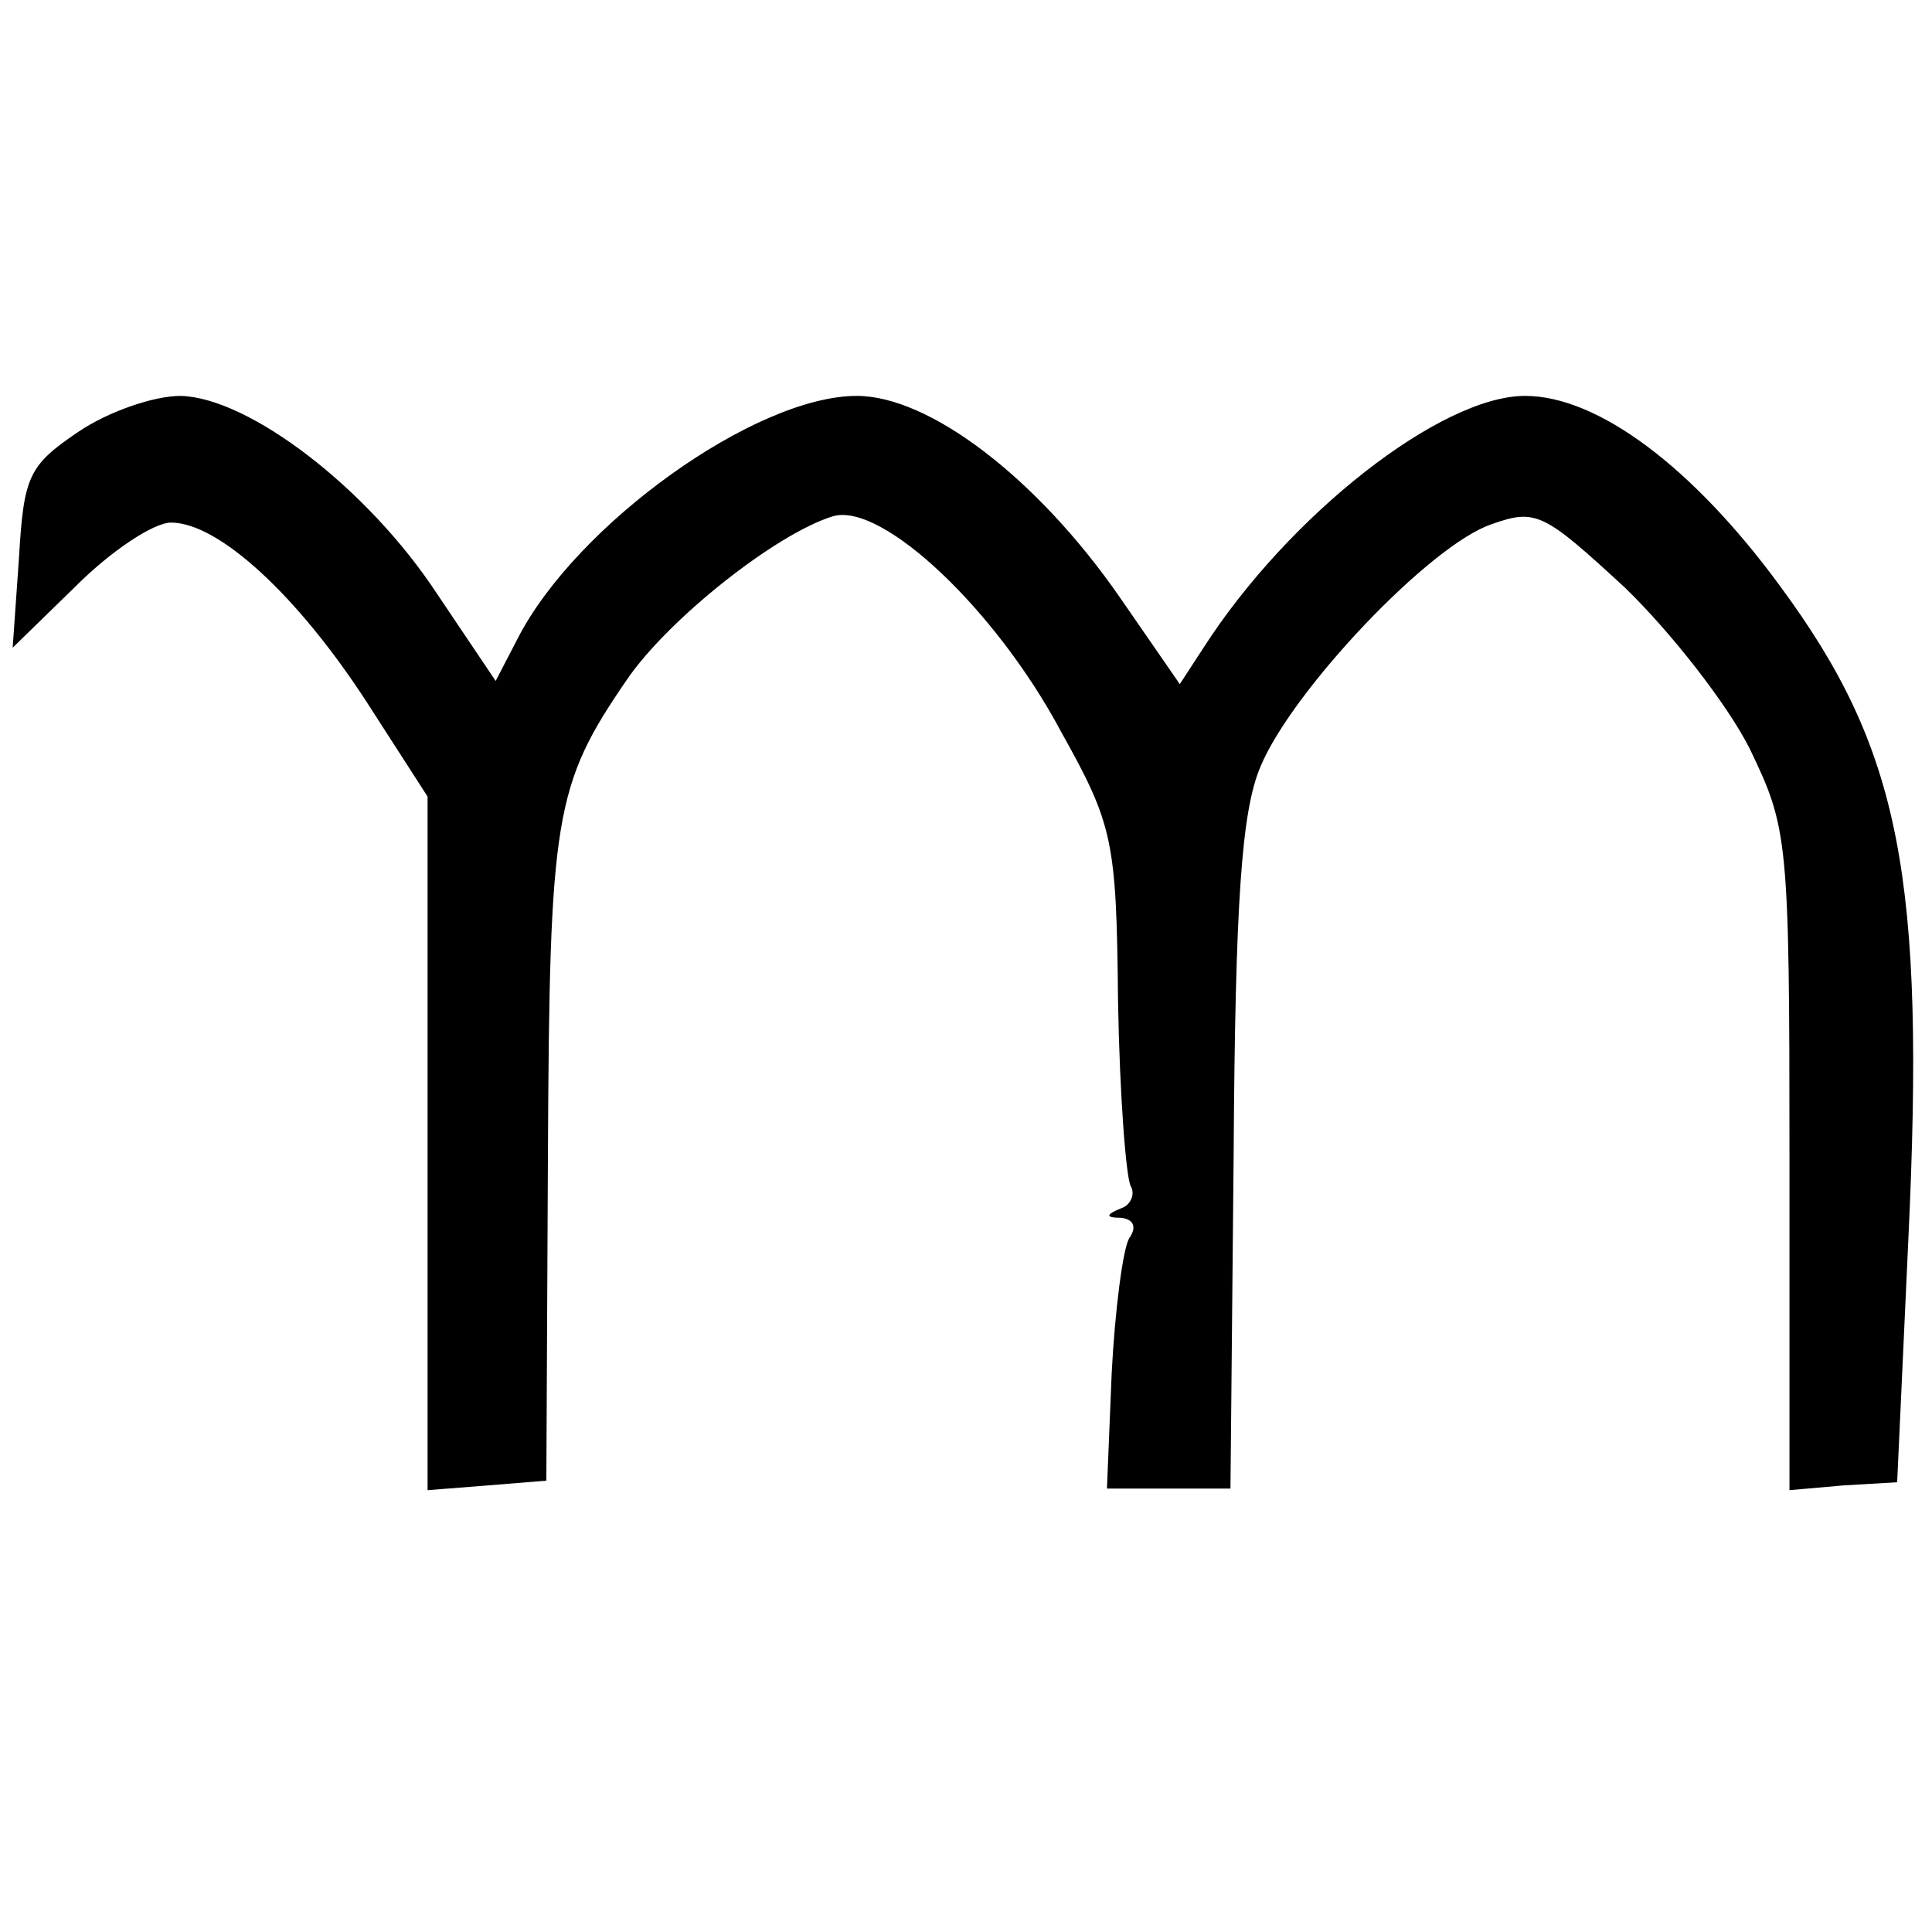 <?xml version="1.0" standalone="no"?>
<!DOCTYPE svg PUBLIC "-//W3C//DTD SVG 20010904//EN"
 "http://www.w3.org/TR/2001/REC-SVG-20010904/DTD/svg10.dtd">
<svg version="1.0" xmlns="http://www.w3.org/2000/svg"
 width="122pt" height="122pt" viewBox="0 0 122 122"
 preserveAspectRatio="xMidYMid meet">
<g transform="translate(0,122) scale(0.1,-0.1)"
fill="#000000" stroke="none">
<path d="M49 947 c-31 -21 -34 -28 -37 -79 l-4 -57 40 39 c22 22 49 40 60 40
30 0 80 -46 124 -114 l38 -59 0 -219 0 -219 38 3 37 3 1 205 c1 215 4 234 50
301 26 38 94 92 130 103 31 9 103 -59 144 -136 33 -59 35 -69 36 -170 1 -59 5
-111 8 -117 3 -5 0 -12 -6 -14 -10 -4 -10 -6 0 -6 8 -1 10 -6 5 -13 -4 -7 -9
-46 -11 -85 l-3 -73 39 0 39 0 2 210 c1 161 5 218 17 246 20 48 107 140 146
153 28 10 33 7 84 -40 29 -28 65 -74 79 -102 24 -50 25 -56 25 -259 l0 -209
34 3 34 2 7 152 c11 231 -5 311 -81 414 -55 75 -115 120 -161 120 -53 0 -149
-75 -203 -159 l-15 -23 -38 55 c-52 75 -120 127 -166 127 -64 0 -177 -81 -214
-153 l-14 -27 -37 55 c-44 67 -119 124 -162 125 -17 0 -46 -10 -65 -23z"/>
</g>
</svg>
